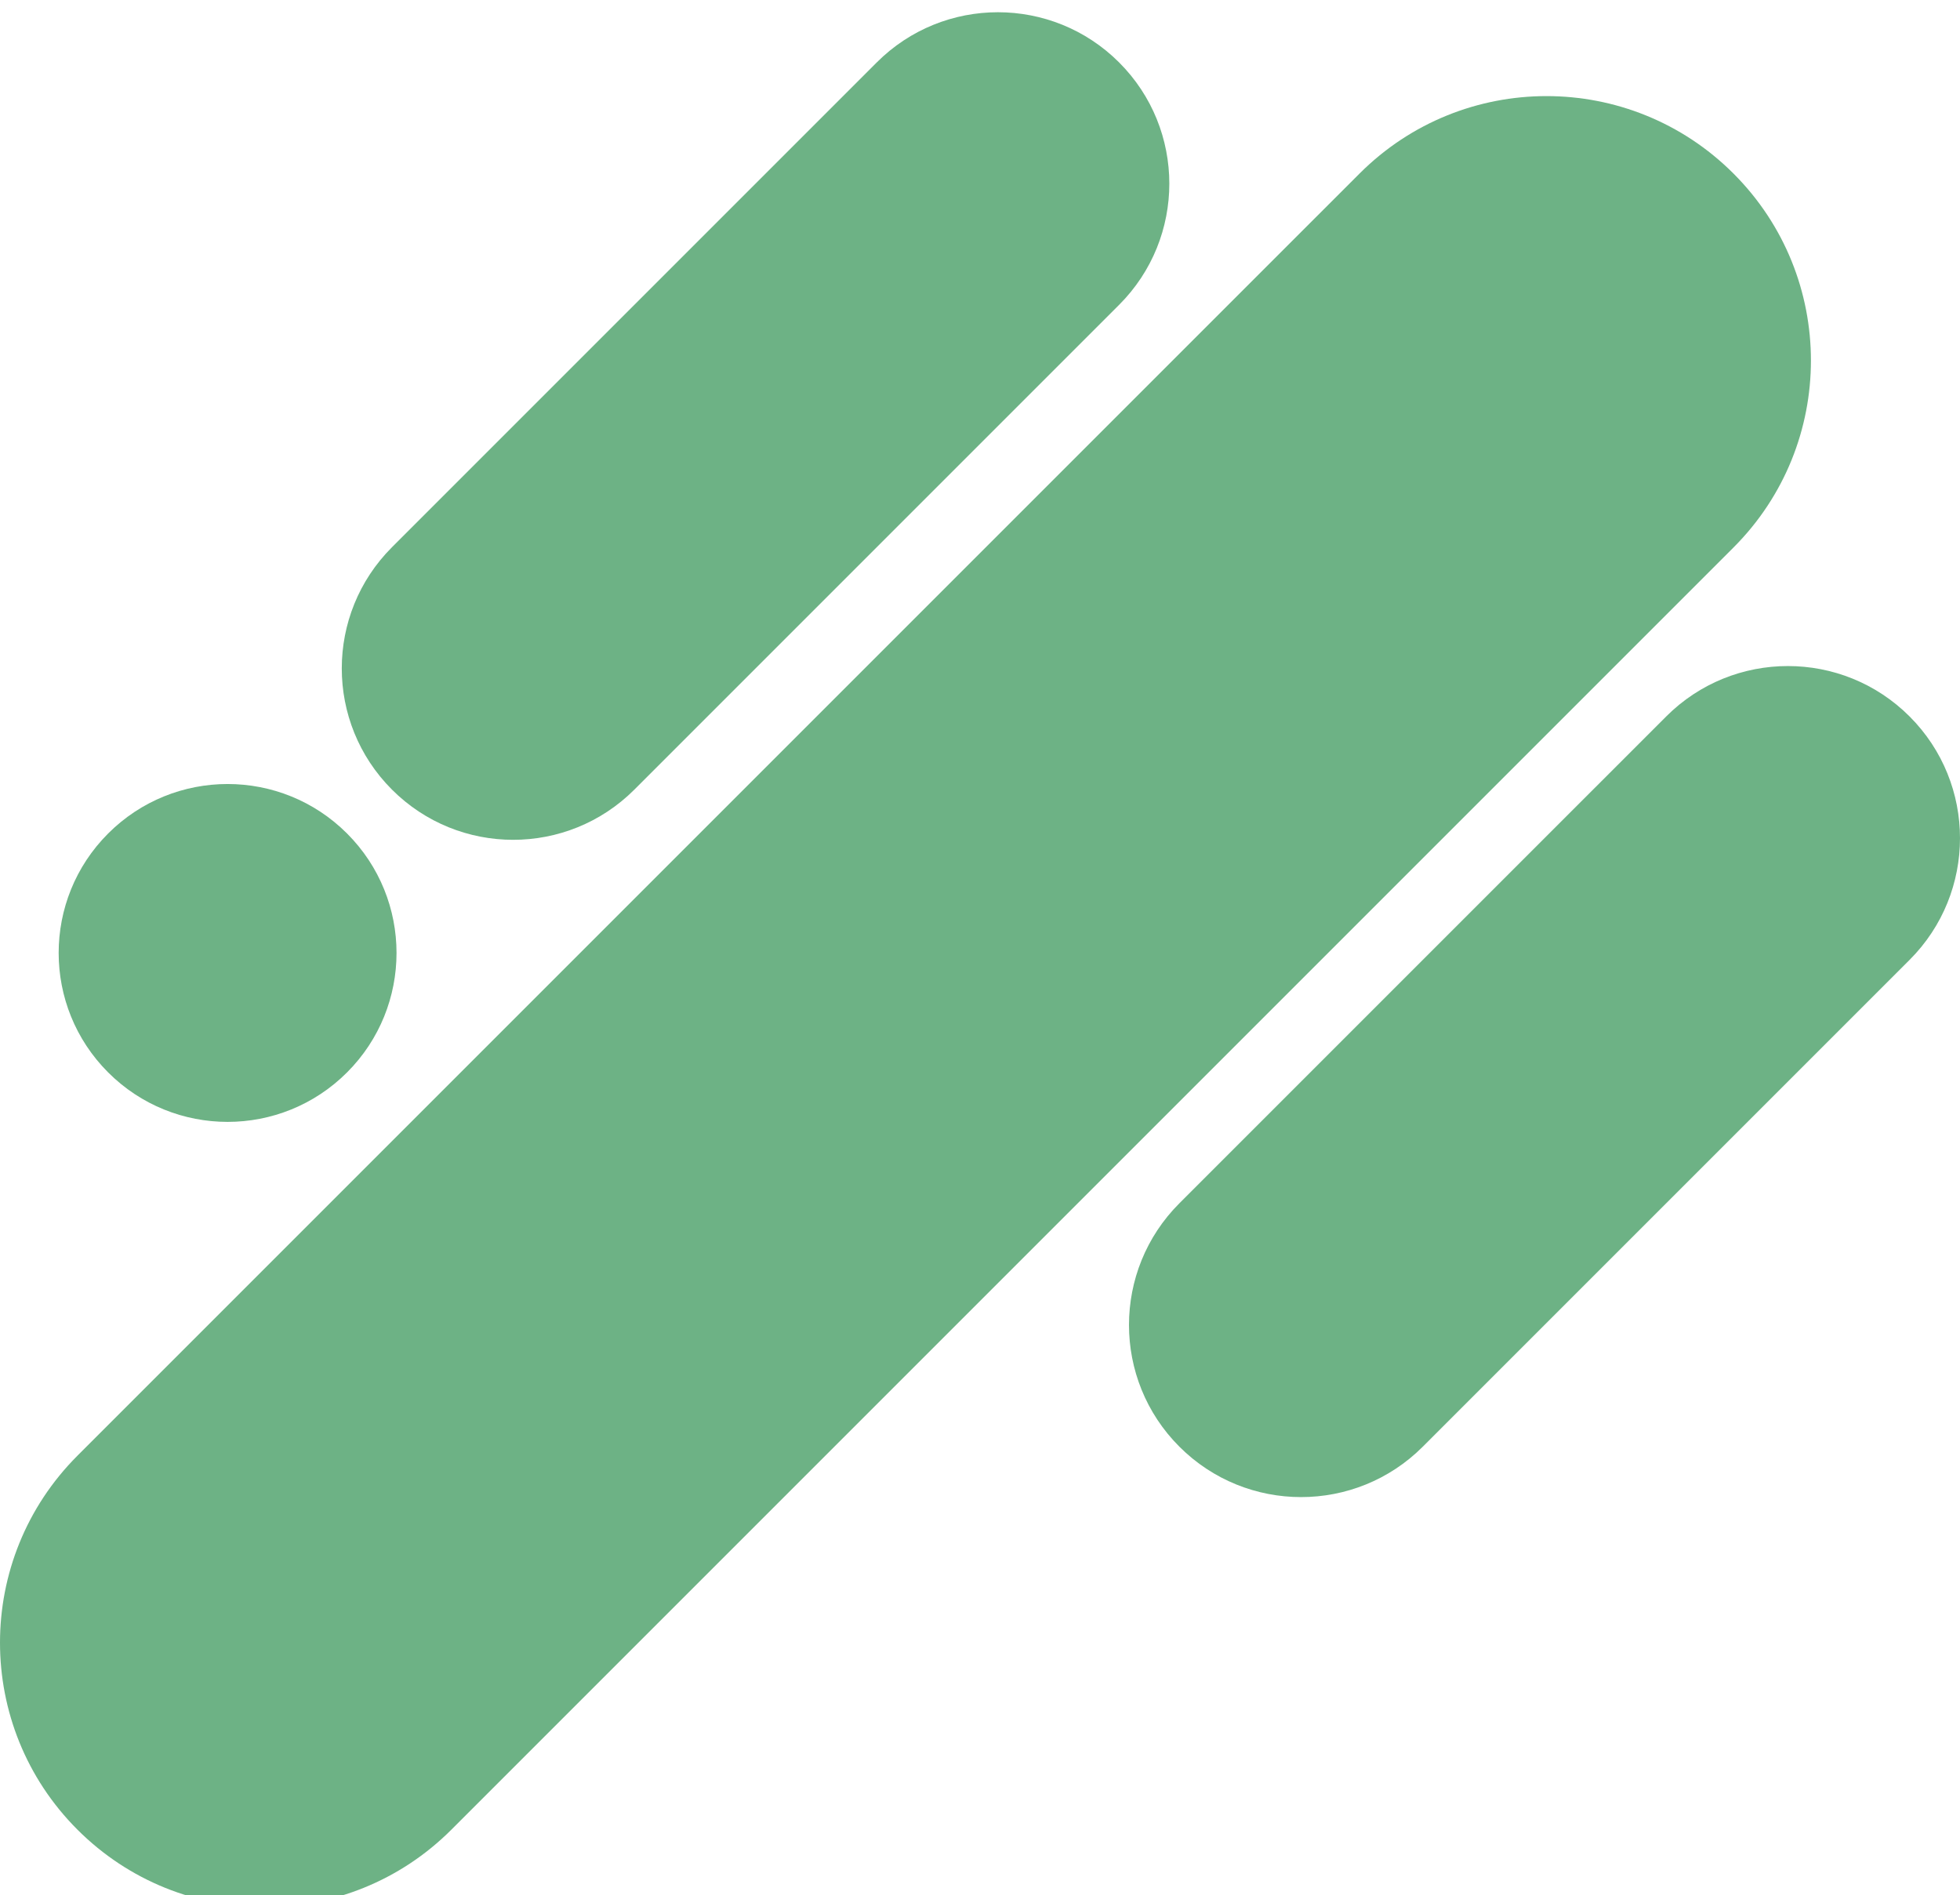 <?xml version="1.0" encoding="UTF-8"?> <svg xmlns="http://www.w3.org/2000/svg" width="1602" height="1549" viewBox="0 0 1602 1549" fill="none"> <g filter="url(#filter0_i_30_1075)"> <path d="M63.301 1485.41C-21.1 1401 -21.1 1264.16 63.301 1179.76L1111.22 131.845C1195.62 47.444 1332.46 47.444 1416.86 131.845C1501.26 216.246 1501.26 353.087 1416.86 437.488L368.943 1485.41C284.543 1569.81 147.702 1569.81 63.301 1485.41Z" fill="#6DB285"></path> <path d="M320.375 635.366C265.668 580.659 265.668 491.961 320.375 437.254L716.599 41.03C771.306 -13.677 860.003 -13.677 914.71 41.03C969.417 95.737 969.417 184.435 914.71 239.142L518.487 635.366C463.78 690.073 375.082 690.073 320.375 635.366Z" fill="#6DB285"></path> <path d="M88.389 866.499C34.466 812.576 34.466 725.15 88.389 671.228C142.311 617.305 229.737 617.305 283.66 671.228C337.582 725.15 337.582 812.576 283.66 866.499C229.737 920.421 142.311 920.421 88.389 866.499Z" fill="#6DB285"></path> <path d="M963.974 1172.4C909.038 1117.46 909.038 1028.39 963.974 973.456L1361.86 575.575C1416.79 520.639 1505.86 520.639 1560.8 575.575C1615.73 630.511 1615.73 719.58 1560.8 774.516L1162.91 1172.4C1107.98 1227.33 1018.91 1227.33 963.974 1172.4Z" fill="#6DB285"></path> </g> <defs> <filter id="filter0_i_30_1075" x="0" y="0" width="1602" height="1588.71" filterUnits="userSpaceOnUse" color-interpolation-filters="sRGB"> <feFlood flood-opacity="0" result="BackgroundImageFix"></feFlood> <feBlend mode="normal" in="SourceGraphic" in2="BackgroundImageFix" result="shape"></feBlend> <feColorMatrix in="SourceAlpha" type="matrix" values="0 0 0 0 0 0 0 0 0 0 0 0 0 0 0 0 0 0 127 0" result="hardAlpha"></feColorMatrix> <feOffset dy="10"></feOffset> <feGaussianBlur stdDeviation="10"></feGaussianBlur> <feComposite in2="hardAlpha" operator="arithmetic" k2="-1" k3="1"></feComposite> <feColorMatrix type="matrix" values="0 0 0 0 0 0 0 0 0 0 0 0 0 0 0 0 0 0 0.25 0"></feColorMatrix> <feBlend mode="normal" in2="shape" result="effect1_innerShadow_30_1075"></feBlend> </filter> </defs> </svg> 